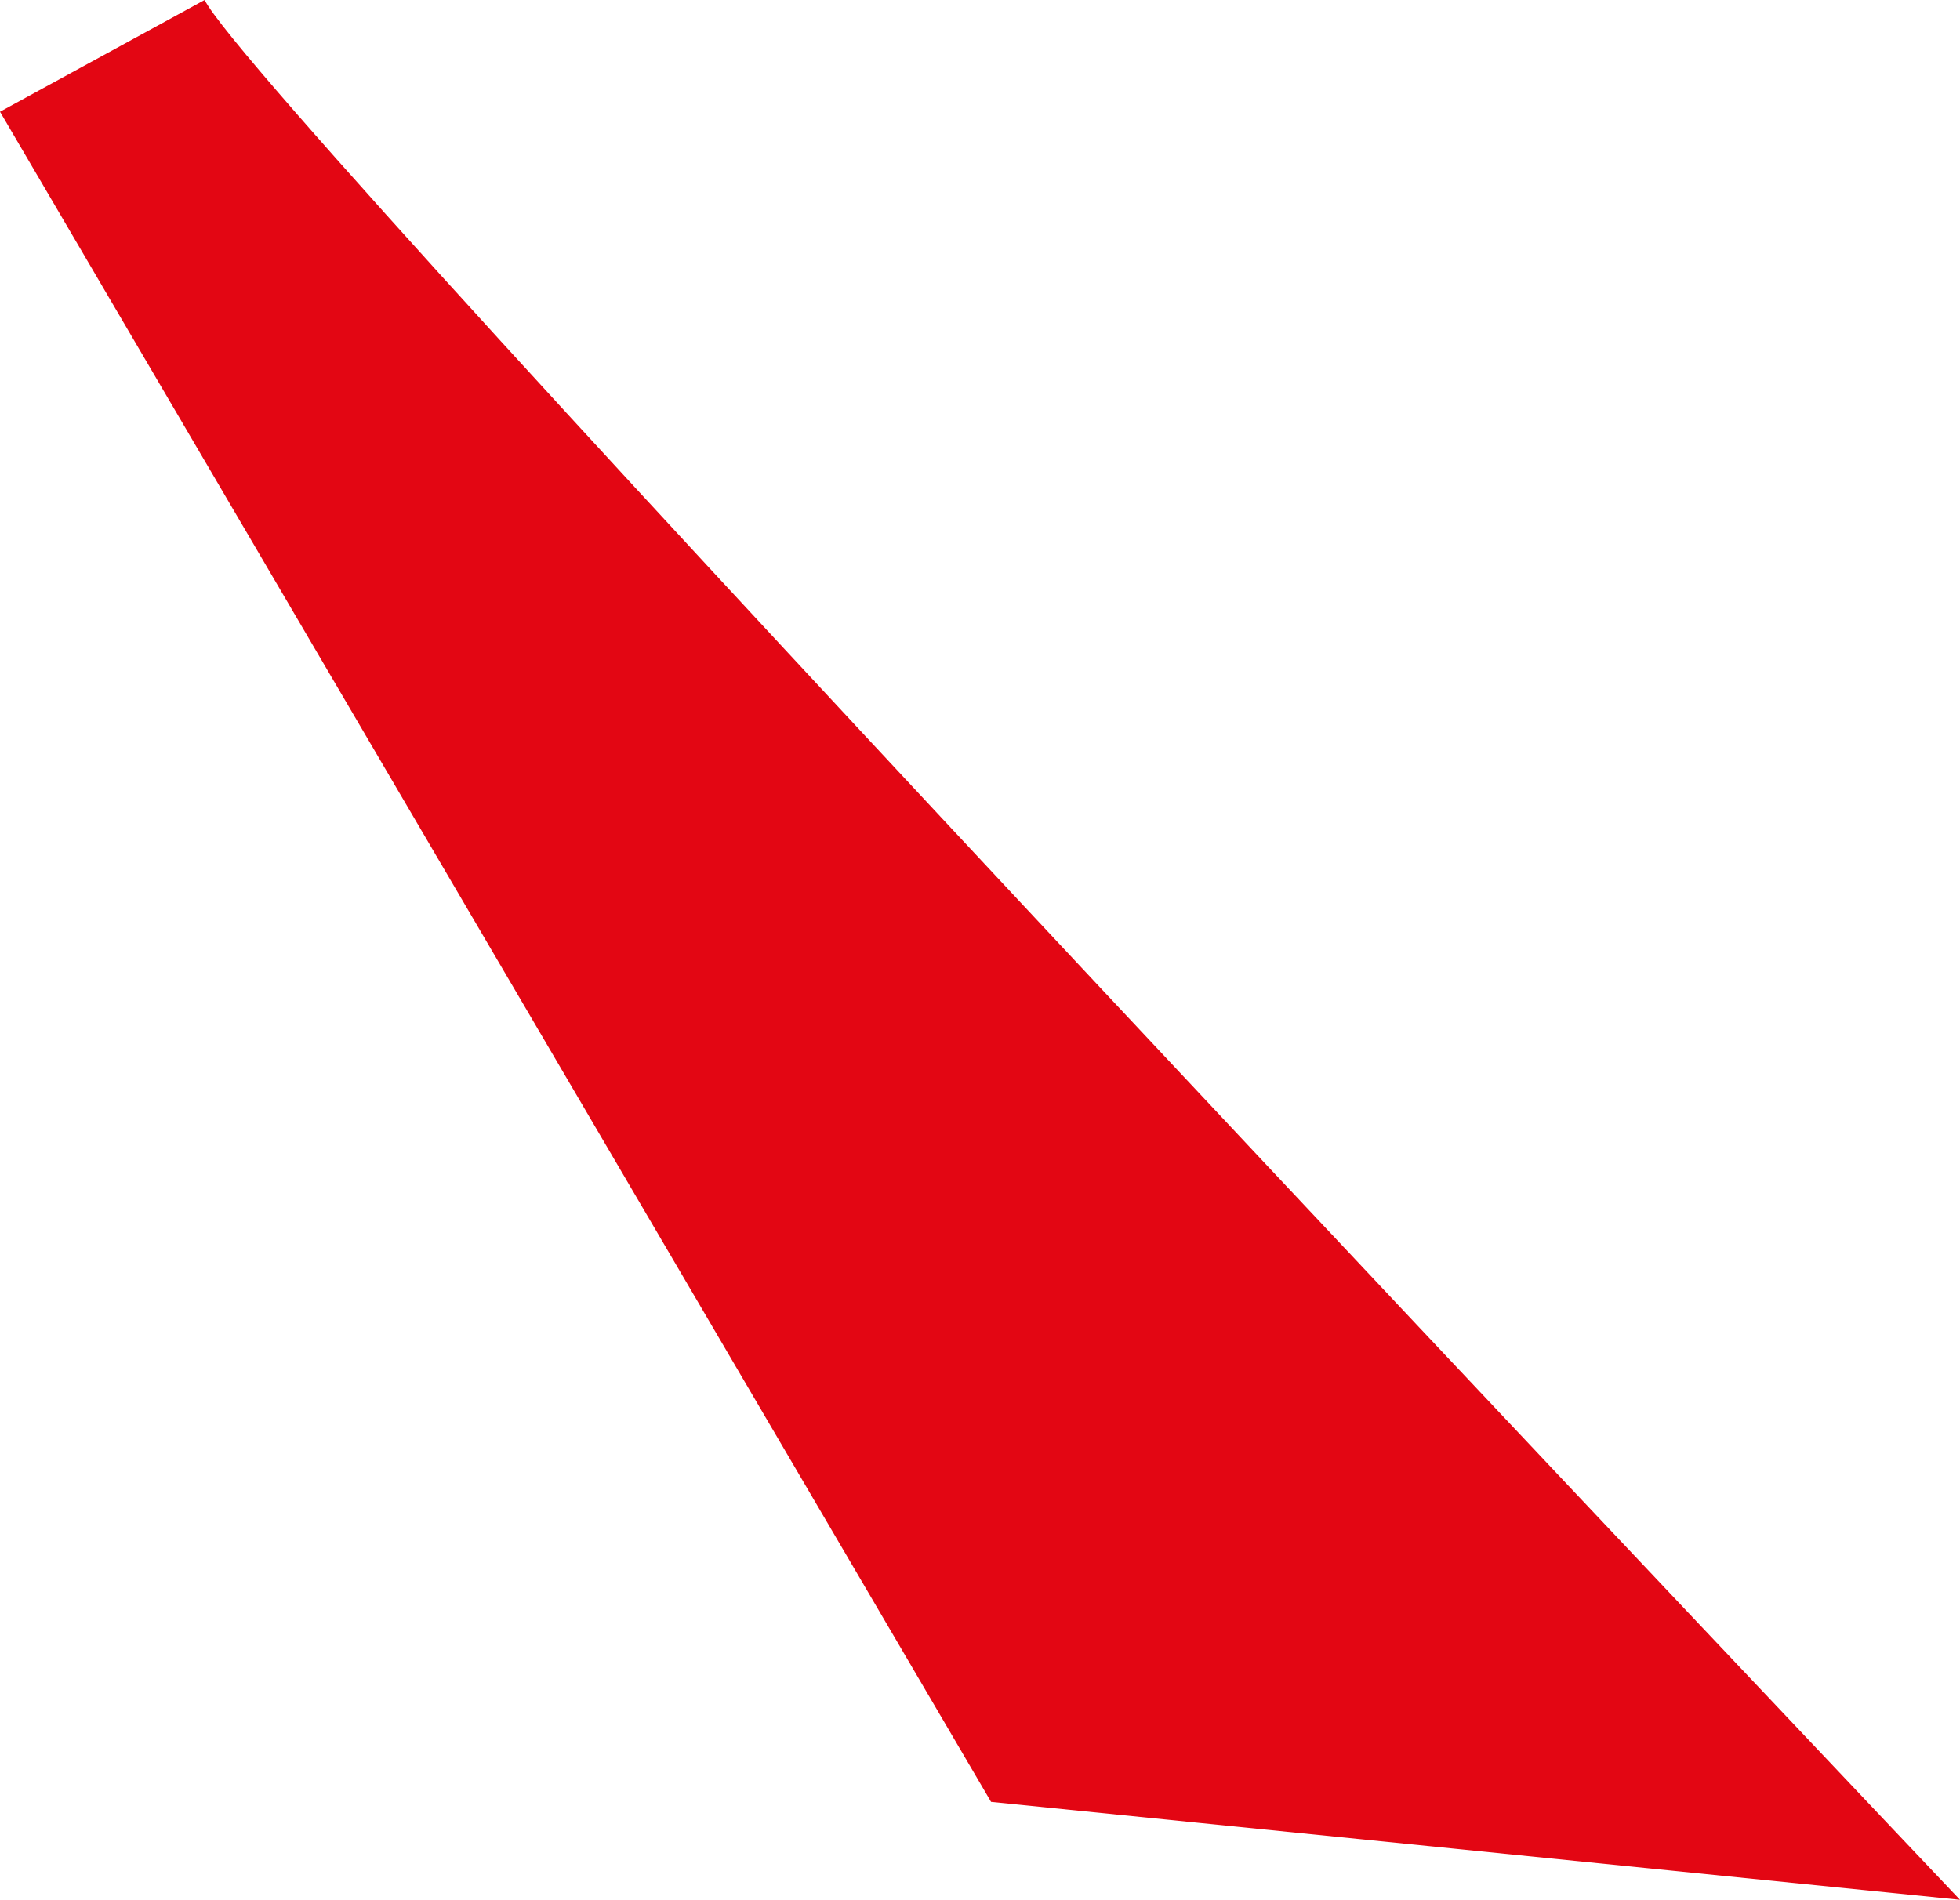 <?xml version="1.0" encoding="UTF-8"?> <svg xmlns="http://www.w3.org/2000/svg" id="uuid-fb8863cd-c7c9-4195-a45b-6deb53d39247" data-name="Слой 2" viewBox="0 0 560.32 543.22"><defs><style> .uuid-bc2c61f3-668e-4a9d-a12f-51c31db134a3 { fill: #e30613; fill-rule: evenodd; stroke-width: 0px; } </style></defs><g id="uuid-f801510a-63f9-4f8d-ab68-3803d19cf1f2" data-name="Слой 3"><path class="uuid-bc2c61f3-668e-4a9d-a12f-51c31db134a3" d="m58.5,0c14.82,30.02,501.82,543.22,501.82,543.22l-277-28L0,31.95,58.5,0Z"></path></g></svg> 
